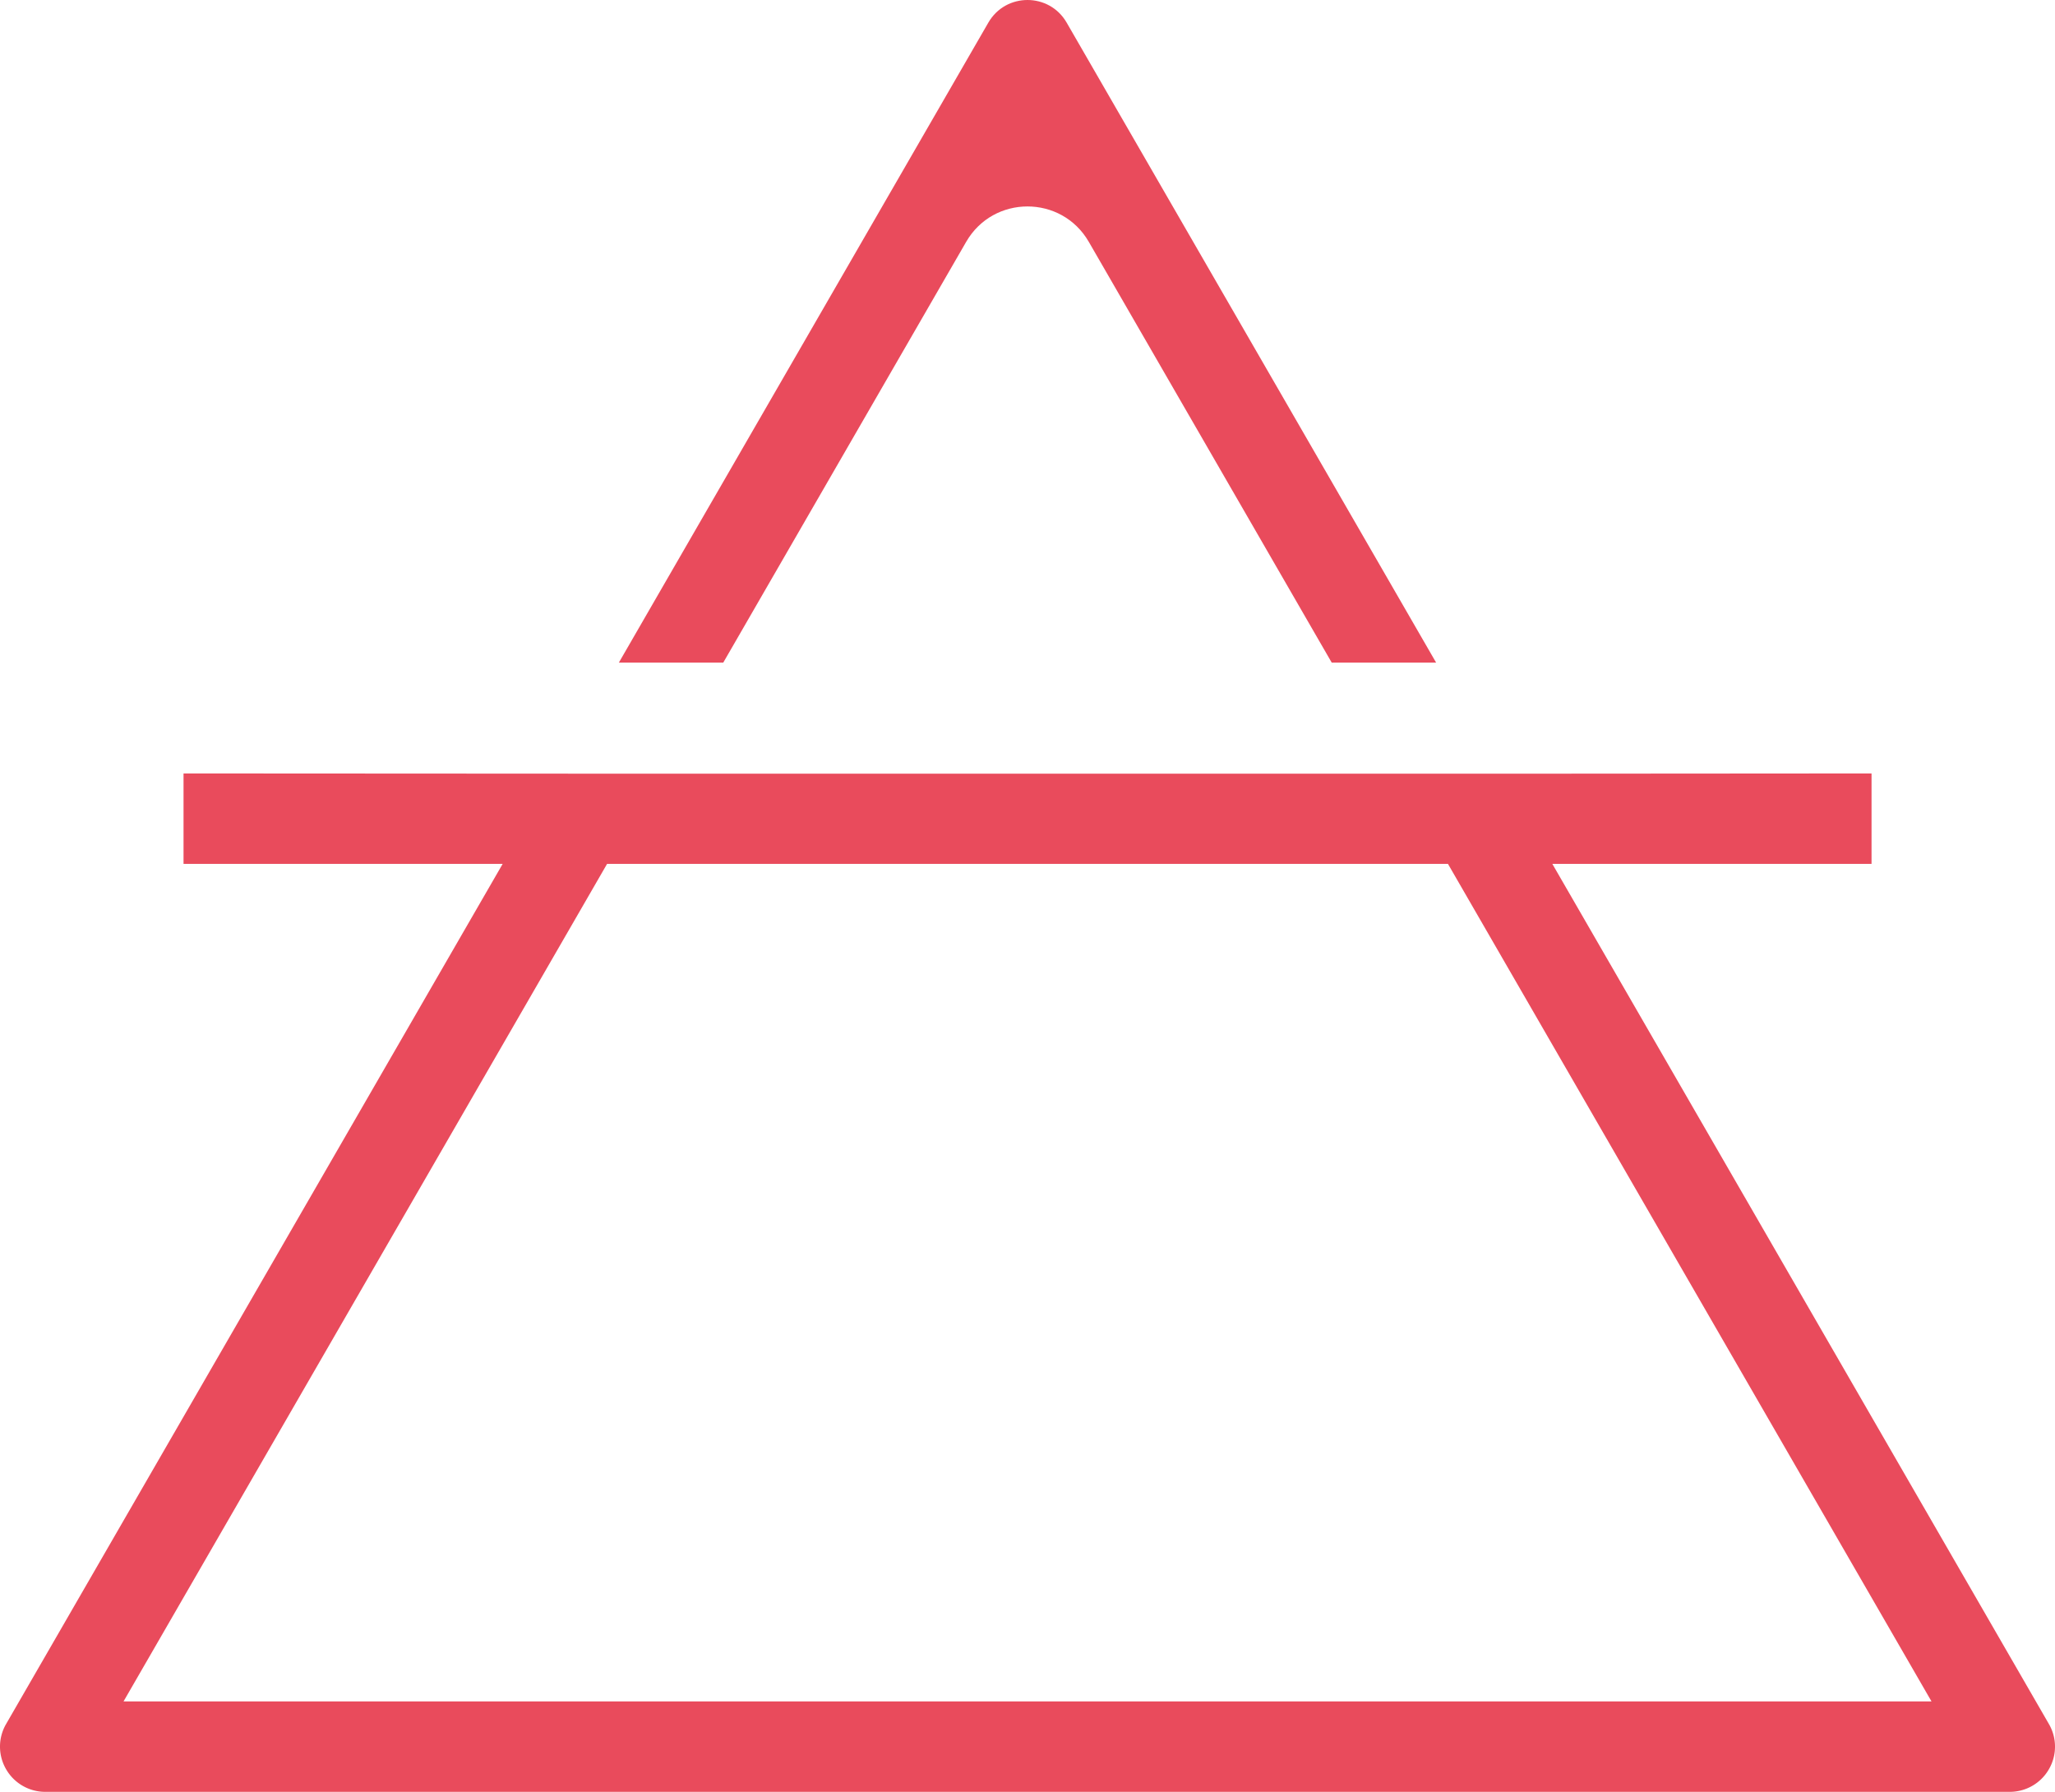 <?xml version="1.0" encoding="UTF-8"?>
<svg data-bbox="-0.002 0 1200.003 1046.31" viewBox="0 0 1200 1046.31" xmlns="http://www.w3.org/2000/svg" data-type="color">
    <g>
        <path d="m635.8 141.23 141.84 245.68h60.96L622.86 13.2c-10.16-17.6-35.56-17.6-45.72 0L361.39 386.9h60.96l141.84-245.68c15.91-27.56 55.69-27.56 71.6 0Z" fill="#e94b5c" data-color="1"/>
        <path d="M1196.44 1006.7 906.48 504.46h186.39v-52.82l-216.79.15h-491.2l-277.71-.15v52.82h186.35L3.56 1006.7a26.26 26.26 0 0 0 0 26.41 26.35 26.35 0 0 0 22.86 13.2h1147.16c9.45 0 18.16-5.03 22.86-13.2a26.26 26.26 0 0 0 0-26.41M72.14 993.5l282.35-489.04h491.04l282.35 489.04z" fill="#e94b5c" data-color="1"/>
    </g>
</svg>
